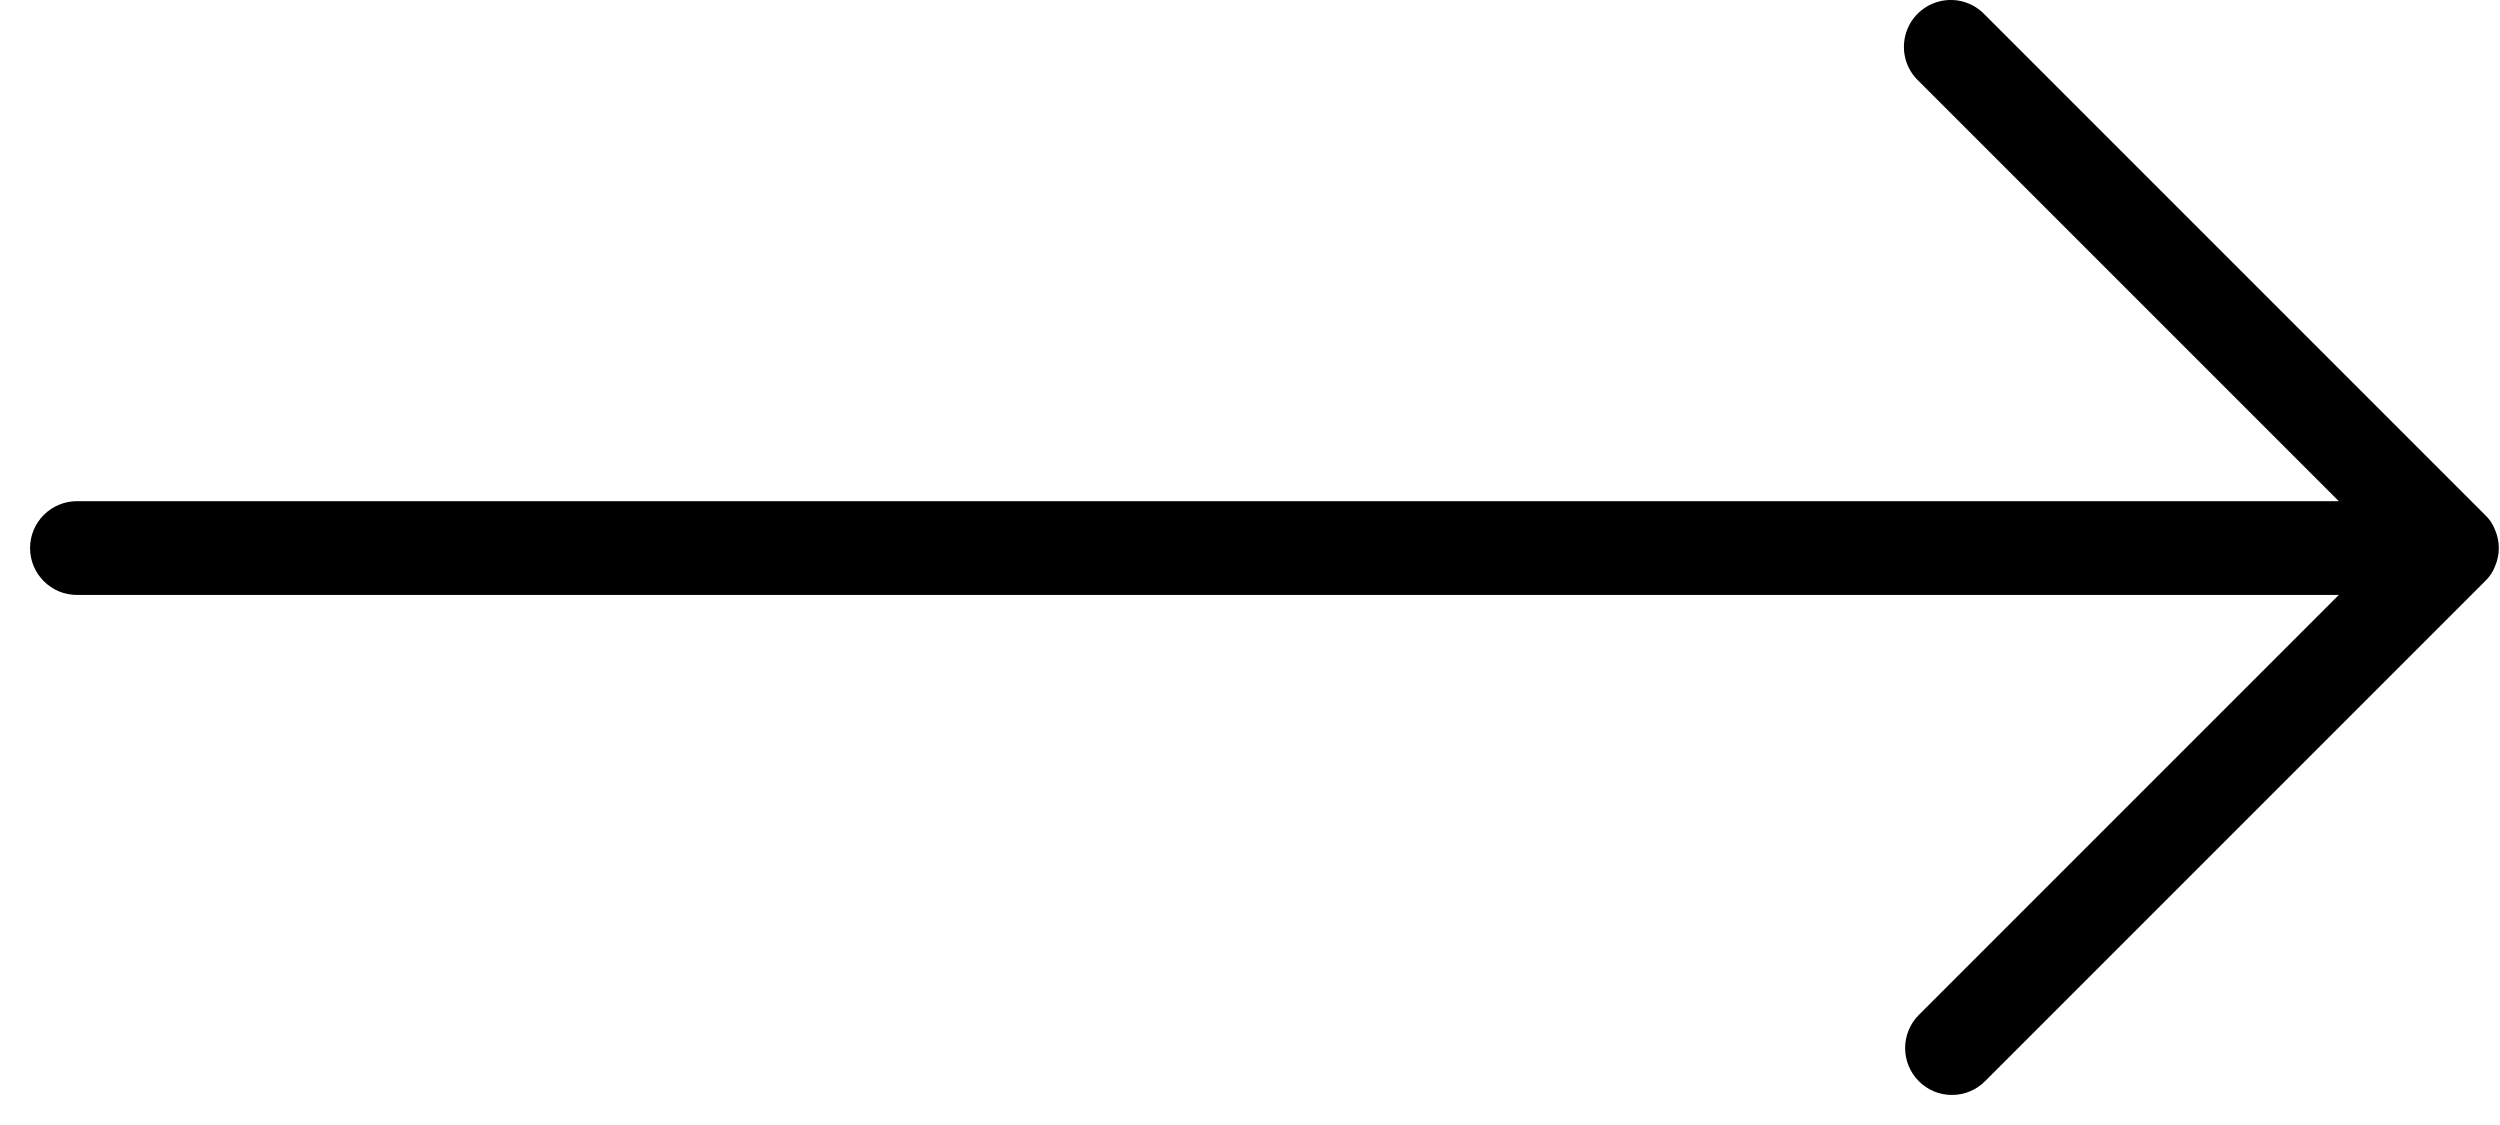 <svg xmlns="http://www.w3.org/2000/svg" width="40" height="18" viewBox="0 0 40 18" fill="none"><path d="M31.231 17.519C31.032 17.52 30.841 17.44 30.701 17.299C30.409 17.006 30.409 16.532 30.701 16.239L37.421 9.519H1.231C0.817 9.519 0.481 9.183 0.481 8.769C0.481 8.355 0.817 8.019 1.231 8.019H37.421L30.701 1.299C30.5 1.112 30.418 0.83 30.486 0.564C30.553 0.299 30.761 0.091 31.027 0.023C31.292 -0.045 31.574 0.038 31.761 0.239L39.761 8.239C39.832 8.305 39.887 8.387 39.921 8.479C40.001 8.664 40.001 8.874 39.921 9.059C39.887 9.15 39.832 9.232 39.761 9.299L31.761 17.299C31.621 17.44 31.43 17.52 31.231 17.519Z" fill="black"></path></svg>